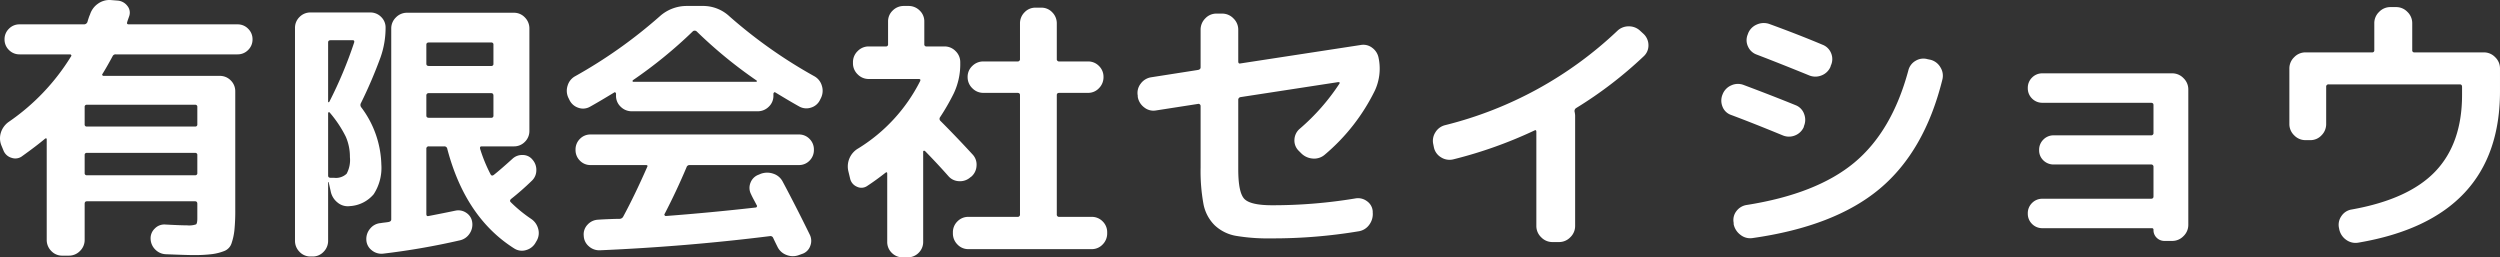 <svg xmlns="http://www.w3.org/2000/svg" width="353.243" height="36.361" viewBox="0 0 353.243 36.361">
  <rect x="0" y="0" width="353.243" height="36.361" fill="#333333" stroke="none"/>
  <path id="f_logo" d="M2.32-11.76l-.28-.68a2.678,2.678,0,0,1-.08-1.82,2.934,2.934,0,0,1,1.08-1.5,30.682,30.682,0,0,0,8.84-9.28.134.134,0,0,0,.02-.18.2.2,0,0,0-.18-.1H4.6a2.043,2.043,0,0,1-1.5-.62,2.043,2.043,0,0,1-.62-1.5,2.043,2.043,0,0,1,.62-1.5,2.043,2.043,0,0,1,1.5-.62h9.12a.515.515,0,0,0,.48-.36q.04-.16.16-.52a4.361,4.361,0,0,1,.2-.52,2.935,2.935,0,0,1,1.12-1.52A2.79,2.79,0,0,1,17.44-33l1,.08a1.9,1.9,0,0,1,1.4.76,1.491,1.491,0,0,1,.24,1.48q-.04.12-.14.4t-.14.44q-.08.28.24.28H35.4a2.043,2.043,0,0,1,1.5.62,2.043,2.043,0,0,1,.62,1.5,2.043,2.043,0,0,1-.62,1.5,2.043,2.043,0,0,1-1.5.62H18.2a.447.447,0,0,0-.44.24q-.84,1.56-1.44,2.52a.134.134,0,0,0-.02.18.2.2,0,0,0,.18.1h16.4a2.123,2.123,0,0,1,1.56.64,2.123,2.123,0,0,1,.64,1.56V-3.44a27.615,27.615,0,0,1-.12,2.96,8.553,8.553,0,0,1-.4,1.84,1.746,1.746,0,0,1-1.02,1.1,7.35,7.35,0,0,1-1.7.44,20.488,20.488,0,0,1-2.76.14q-.84,0-3.8-.12a2.192,2.192,0,0,1-1.5-.66,2.192,2.192,0,0,1-.66-1.5A1.863,1.863,0,0,1,23.7-.7a1.863,1.863,0,0,1,1.46-.58q2.16.12,3.12.12a3,3,0,0,0,1.26-.14q.18-.14.18-.86V-4.2q0-.36-.32-.36H14.12q-.32,0-.32.36V.88a2.156,2.156,0,0,1-.66,1.58,2.156,2.156,0,0,1-1.58.66h-.92a2.091,2.091,0,0,1-1.56-.66A2.19,2.19,0,0,1,8.44.88V-13.28q0-.28-.24-.12Q6.96-12.36,5-10.96a1.593,1.593,0,0,1-1.52.26A1.741,1.741,0,0,1,2.32-11.76ZM13.8-17.88v2.44a.283.283,0,0,0,.32.32H29.4a.283.283,0,0,0,.32-.32v-2.44a.283.283,0,0,0-.32-.32H14.12A.283.283,0,0,0,13.8-17.88Zm0,6.8v2.52a.283.283,0,0,0,.32.32H29.4a.283.283,0,0,0,.32-.32v-2.52a.283.283,0,0,0-.32-.32H14.12A.283.283,0,0,0,13.8-11.08ZM45.72,3.24a2.091,2.091,0,0,1-1.56-.66A2.19,2.19,0,0,1,43.52,1V-29.04a2.123,2.123,0,0,1,.64-1.56,2.123,2.123,0,0,1,1.56-.64h8.44a2.11,2.11,0,0,1,1.52.62,2.057,2.057,0,0,1,.64,1.54,12.53,12.53,0,0,1-.72,4.2,64.843,64.843,0,0,1-2.76,6.44.536.536,0,0,0,.04.6,13.984,13.984,0,0,1,2.84,8.08,6.816,6.816,0,0,1-1.08,4.2,4.754,4.754,0,0,1-3.36,1.68,2.249,2.249,0,0,1-1.74-.5A2.673,2.673,0,0,1,48.56-6l-.28-1.24a.035.035,0,0,0-.04-.04.035.035,0,0,0-.04.04V1a2.19,2.19,0,0,1-.64,1.58A2.091,2.091,0,0,1,46,3.24ZM48.2-27v8.4q0,.04.06.04a.136.136,0,0,0,.1-.04A59.461,59.461,0,0,0,51.88-27q.08-.32-.2-.32H48.56Q48.2-27.32,48.2-27Zm0,9.96V-8.2q0,.32.36.32h.48a2.188,2.188,0,0,0,1.78-.58,4.071,4.071,0,0,0,.46-2.34,7.08,7.08,0,0,0-.58-2.88,16.5,16.5,0,0,0-2.26-3.4.115.115,0,0,0-.14-.06Q48.2-17.12,48.2-17.04ZM54.34,2.34A1.94,1.94,0,0,1,53.6.88,2.242,2.242,0,0,1,54.14-.7a2.11,2.11,0,0,1,1.5-.78q.2-.04.56-.08t.56-.08q.36-.08.36-.36V-28.96a2.156,2.156,0,0,1,.66-1.58,2.156,2.156,0,0,1,1.58-.66H74.44a2.091,2.091,0,0,1,1.56.66,2.19,2.19,0,0,1,.64,1.58v14.44A2.123,2.123,0,0,1,76-12.96a2.123,2.123,0,0,1-1.56.64H69.88q-.28,0-.2.36a21.668,21.668,0,0,0,1.48,3.6q.16.28.44.08.96-.76,2.64-2.28a1.989,1.989,0,0,1,1.46-.54,1.745,1.745,0,0,1,1.38.66,2.154,2.154,0,0,1,.54,1.52,2.015,2.015,0,0,1-.66,1.48,37.836,37.836,0,0,1-2.92,2.56q-.24.24-.04.44a19.521,19.521,0,0,0,2.88,2.36,2.419,2.419,0,0,1,1,1.4A2.176,2.176,0,0,1,77.68,1l-.12.2a2.195,2.195,0,0,1-1.34,1.12,2.007,2.007,0,0,1-1.7-.2Q67.6-2.24,65.04-11.96a.411.411,0,0,0-.44-.36H62.44a.318.318,0,0,0-.36.36v9.2q0,.36.32.28,2.28-.44,3.8-.76a1.97,1.97,0,0,1,1.54.32,1.854,1.854,0,0,1,.82,1.32A2.258,2.258,0,0,1,68.18.02,2.194,2.194,0,0,1,66.8.96,101.757,101.757,0,0,1,55.96,2.84,2.153,2.153,0,0,1,54.34,2.34Zm7.74-29.02V-24q0,.32.36.32h8.8a.283.283,0,0,0,.32-.32v-2.68a.283.283,0,0,0-.32-.32h-8.8Q62.08-27,62.08-26.68Zm0,7.2v2.8q0,.32.36.32h8.8a.283.283,0,0,0,.32-.32v-2.8q0-.36-.32-.36h-8.8A.318.318,0,0,0,62.08-19.48ZM98.84-9.36q-1.4,3.32-3.08,6.56a.158.158,0,0,0-.02.2.192.192,0,0,0,.18.12q6.32-.48,12.68-1.2a.192.192,0,0,0,.18-.12.158.158,0,0,0-.02-.2q-.12-.24-.4-.76t-.4-.8a1.917,1.917,0,0,1-.08-1.62,1.924,1.924,0,0,1,1.16-1.14l.28-.12a2.632,2.632,0,0,1,1.78-.02,2.27,2.27,0,0,1,1.34,1.14q1.84,3.44,3.8,7.44a1.96,1.96,0,0,1,.08,1.64,1.8,1.8,0,0,1-1.16,1.12l-.44.16a2.43,2.43,0,0,1-1.76-.02,2.273,2.273,0,0,1-1.28-1.18q-.4-.8-.6-1.24a.413.413,0,0,0-.44-.24q-11.88,1.48-24,2a2.188,2.188,0,0,1-1.6-.56A2.028,2.028,0,0,1,84.32.32a1.961,1.961,0,0,1,.54-1.58,2.123,2.123,0,0,1,1.5-.7q.52-.04,1.52-.08t1.52-.04a.591.591,0,0,0,.52-.36q1.6-2.96,3.36-6.96.16-.28-.2-.28h-7.8a2.043,2.043,0,0,1-1.5-.62,2.091,2.091,0,0,1-.62-1.54,2.091,2.091,0,0,1,.62-1.54,2.043,2.043,0,0,1,1.5-.62h29.44a2.043,2.043,0,0,1,1.5.62,2.091,2.091,0,0,1,.62,1.54,2.091,2.091,0,0,1-.62,1.54,2.043,2.043,0,0,1-1.5.62H99.28A.44.44,0,0,0,98.84-9.36ZM82.28-18.92l-.12-.24a2.314,2.314,0,0,1-.12-1.74,2.222,2.222,0,0,1,1.08-1.34,68.734,68.734,0,0,0,11.92-8.44,5.694,5.694,0,0,1,3.88-1.48h2.16a5.457,5.457,0,0,1,3.84,1.48,68.523,68.523,0,0,0,11.96,8.44,2.222,2.222,0,0,1,1.08,1.34,2.314,2.314,0,0,1-.12,1.74l-.12.24a2.053,2.053,0,0,1-1.28,1.12,2.056,2.056,0,0,1-1.68-.16q-1.16-.64-3.4-2a.131.131,0,0,0-.16.04.231.231,0,0,0-.08.16v.28a2.091,2.091,0,0,1-.66,1.56,2.19,2.19,0,0,1-1.58.64H91.12a2.19,2.19,0,0,1-1.58-.64,2.091,2.091,0,0,1-.66-1.56v-.28a.2.2,0,0,0-.1-.18.134.134,0,0,0-.18.02q-2.24,1.36-3.4,2a1.962,1.962,0,0,1-1.66.14A2.125,2.125,0,0,1,82.28-18.92Zm9-2.76a.166.166,0,0,0-.06.16.1.1,0,0,0,.1.08h17.36a.1.1,0,0,0,.1-.08.1.1,0,0,0-.06-.12,64.254,64.254,0,0,1-8.44-6.92.425.425,0,0,0-.52-.04A64.42,64.42,0,0,1,91.28-21.68Zm64.8,19.32a2.123,2.123,0,0,1,1.56.64,2.123,2.123,0,0,1,.64,1.56v.12a2.19,2.19,0,0,1-.64,1.58,2.091,2.091,0,0,1-1.56.66h-17.4a2.091,2.091,0,0,1-1.56-.66,2.19,2.19,0,0,1-.64-1.58V-.16a2.123,2.123,0,0,1,.64-1.56,2.123,2.123,0,0,1,1.56-.64h6.92a.318.318,0,0,0,.36-.36V-19.56q0-.32-.36-.32h-4.8a2.156,2.156,0,0,1-1.58-.66,2.156,2.156,0,0,1-.66-1.58,2.091,2.091,0,0,1,.66-1.56,2.19,2.19,0,0,1,1.58-.64h4.8a.318.318,0,0,0,.36-.36v-5a2.19,2.19,0,0,1,.64-1.58,2.091,2.091,0,0,1,1.56-.66h.8a2.091,2.091,0,0,1,1.56.66,2.19,2.19,0,0,1,.64,1.58v5a.318.318,0,0,0,.36.36h4.04a2.123,2.123,0,0,1,1.56.64,2.123,2.123,0,0,1,.64,1.56,2.19,2.19,0,0,1-.64,1.58,2.091,2.091,0,0,1-1.56.66h-4.04q-.36,0-.36.32V-2.72a.318.318,0,0,0,.36.36ZM136.6-19.8a31.6,31.6,0,0,1-1.96,3.4.4.4,0,0,0,.08.48q2.24,2.24,4.52,4.72a2.076,2.076,0,0,1,.58,1.62,2.155,2.155,0,0,1-.74,1.54l-.12.08a2.188,2.188,0,0,1-1.6.56,2.067,2.067,0,0,1-1.52-.72q-1.48-1.68-3.28-3.52a.19.19,0,0,0-.18-.06q-.1.02-.1.1V1.16a2.123,2.123,0,0,1-.64,1.56,2.123,2.123,0,0,1-1.56.64h-.68a2.123,2.123,0,0,1-1.56-.64,2.123,2.123,0,0,1-.64-1.56V-8.48q0-.28-.24-.12-1.32,1.04-2.6,1.88a1.427,1.427,0,0,1-1.44.1,1.623,1.623,0,0,1-.96-1.14l-.24-1a2.938,2.938,0,0,1,1.4-3.28,23.706,23.706,0,0,0,8.72-9.48q.16-.32-.2-.32H124.6a2.156,2.156,0,0,1-1.58-.66,2.156,2.156,0,0,1-.66-1.58v-.12a2.156,2.156,0,0,1,.66-1.58,2.156,2.156,0,0,1,1.58-.66H127a.283.283,0,0,0,.32-.32v-3.2a2.091,2.091,0,0,1,.66-1.56,2.19,2.19,0,0,1,1.58-.64h.64a2.19,2.19,0,0,1,1.58.64,2.091,2.091,0,0,1,.66,1.56v3.2a.283.283,0,0,0,.32.32h2.52a2.156,2.156,0,0,1,1.58.66,2.156,2.156,0,0,1,.66,1.58v.12A9.614,9.614,0,0,1,136.6-19.8Zm26,.48v-.16a2.114,2.114,0,0,1,.4-1.68,2.258,2.258,0,0,1,1.48-.92l6.64-1.04q.36-.08.36-.36V-28.8a2.222,2.222,0,0,1,.66-1.6,2.125,2.125,0,0,1,1.58-.68h.8a2.189,2.189,0,0,1,1.6.68,2.189,2.189,0,0,1,.68,1.6v4.48q0,.36.32.28l16.96-2.6a2.057,2.057,0,0,1,1.66.4,2.283,2.283,0,0,1,.9,1.48l.04.2a7.4,7.4,0,0,1-.56,4.32,27.845,27.845,0,0,1-7.08,9.08,2.285,2.285,0,0,1-1.72.56,2.55,2.55,0,0,1-1.64-.76l-.36-.36a2.024,2.024,0,0,1-.58-1.58,2.117,2.117,0,0,1,.74-1.5,30.072,30.072,0,0,0,5.6-6.36q.16-.24-.16-.24l-13.8,2.12a.378.378,0,0,0-.32.4v9.8q0,3.28.86,4.18t3.94.9a71.169,71.169,0,0,0,11.72-.96,2.1,2.1,0,0,1,1.66.38,1.905,1.905,0,0,1,.82,1.42V-3a2.533,2.533,0,0,1-.48,1.74,2.257,2.257,0,0,1-1.52.94,73.413,73.413,0,0,1-12.32,1,27.227,27.227,0,0,1-5.02-.36,5.834,5.834,0,0,1-3-1.5,5.736,5.736,0,0,1-1.58-3.02,25.758,25.758,0,0,1-.4-5.12v-8.72a.286.286,0,0,0-.12-.22.241.241,0,0,0-.24-.06l-5.92.92a2.076,2.076,0,0,1-1.68-.42A2.332,2.332,0,0,1,162.6-19.32Zm41.84,7.12-.08-.4a2.206,2.206,0,0,1,.28-1.68,2.225,2.225,0,0,1,1.4-1.04,54.432,54.432,0,0,0,24.32-13.32,2.282,2.282,0,0,1,1.62-.64,2.283,2.283,0,0,1,1.62.64l.48.44a2.19,2.19,0,0,1,.68,1.6,2.061,2.061,0,0,1-.68,1.56,57.673,57.673,0,0,1-9.56,7.32.5.5,0,0,0-.2.48,3.371,3.371,0,0,1,.08.56v15.6a2.189,2.189,0,0,1-.68,1.6,2.189,2.189,0,0,1-1.6.68h-.92a2.189,2.189,0,0,1-1.6-.68,2.189,2.189,0,0,1-.68-1.6V-14.36q0-.36-.28-.2a62.113,62.113,0,0,1-11.48,4.08,2.235,2.235,0,0,1-1.72-.3A2.151,2.151,0,0,1,204.44-12.2ZM274.6-24.56a2.266,2.266,0,0,1,1.42,1.08,2.221,2.221,0,0,1,.26,1.76Q273.76-11.6,267.4-6.3T249.44.64a2.2,2.2,0,0,1-1.68-.46,2.5,2.5,0,0,1-.96-1.5v-.2a2.04,2.04,0,0,1,.38-1.64,2.234,2.234,0,0,1,1.46-.88q9.88-1.56,15.2-5.98t7.64-13.02a2.152,2.152,0,0,1,1.04-1.38,2.126,2.126,0,0,1,1.68-.22Zm-28.16,7.8a1.982,1.982,0,0,1-1.22-1.18,2.251,2.251,0,0,1,.02-1.74,2.264,2.264,0,0,1,1.22-1.26A2.252,2.252,0,0,1,248.2-21q4.16,1.56,7.4,2.88a2.053,2.053,0,0,1,1.16,1.24,2.259,2.259,0,0,1-.04,1.72v.08a2.261,2.261,0,0,1-1.26,1.22,2.251,2.251,0,0,1-1.74-.02Q249.44-15.64,246.44-16.76Zm14.04-6.8a2.255,2.255,0,0,1-1.28,1.22,2.3,2.3,0,0,1-1.76-.02q-3.72-1.52-7.36-2.92a2.124,2.124,0,0,1-1.26-1.16,2.09,2.09,0,0,1-.02-1.72l.04-.12a2.256,2.256,0,0,1,1.24-1.26,2.4,2.4,0,0,1,1.8-.06q4.16,1.52,7.48,2.92a2.116,2.116,0,0,1,1.22,1.22,2.143,2.143,0,0,1-.06,1.74ZM305.76-4.92q.36,0,.36-.32V-9.4a.318.318,0,0,0-.36-.36H292.04a2.047,2.047,0,0,1-1.48-.58,1.945,1.945,0,0,1-.6-1.46,2.011,2.011,0,0,1,.6-1.48,2.011,2.011,0,0,1,1.48-.6h13.72a.318.318,0,0,0,.36-.36v-3.92q0-.32-.36-.32H290.44a2.011,2.011,0,0,1-1.48-.6,2.011,2.011,0,0,1-.6-1.48,2.011,2.011,0,0,1,.6-1.48,2.011,2.011,0,0,1,1.48-.6h18.32a2.189,2.189,0,0,1,1.6.68,2.189,2.189,0,0,1,.68,1.6V-1.24a2.189,2.189,0,0,1-.68,1.6,2.189,2.189,0,0,1-1.6.68h-1.08a1.536,1.536,0,0,1-1.1-.44,1.483,1.483,0,0,1-.46-1.12.212.212,0,0,0-.24-.24H290.44a2.011,2.011,0,0,1-1.48-.6,2.011,2.011,0,0,1-.6-1.48,2.011,2.011,0,0,1,.6-1.48,2.011,2.011,0,0,1,1.48-.6ZM327.6-13.2a2.189,2.189,0,0,1-1.6-.68,2.189,2.189,0,0,1-.68-1.6v-7.84a2.189,2.189,0,0,1,.68-1.6,2.189,2.189,0,0,1,1.6-.68H337a.283.283,0,0,0,.32-.32v-3.8a2.189,2.189,0,0,1,.68-1.6,2.189,2.189,0,0,1,1.6-.68h.8a2.189,2.189,0,0,1,1.6.68,2.189,2.189,0,0,1,.68,1.6v3.8a.283.283,0,0,0,.32.32h9.8a2.189,2.189,0,0,1,1.6.68,2.189,2.189,0,0,1,.68,1.6v3.2q0,18-20,21.4a2.241,2.241,0,0,1-1.74-.4,2.41,2.41,0,0,1-.98-1.52l-.04-.2a2.129,2.129,0,0,1,.36-1.64,2.115,2.115,0,0,1,1.44-.92q8.08-1.44,11.84-5.4t3.76-10.8v-1.12q0-.36-.32-.36H330.88a.318.318,0,0,0-.36.36v5.24a2.222,2.222,0,0,1-.66,1.6,2.125,2.125,0,0,1-1.58.68Z" transform="translate(-1.838 33.002)" fill="#fff"/>
</svg>
